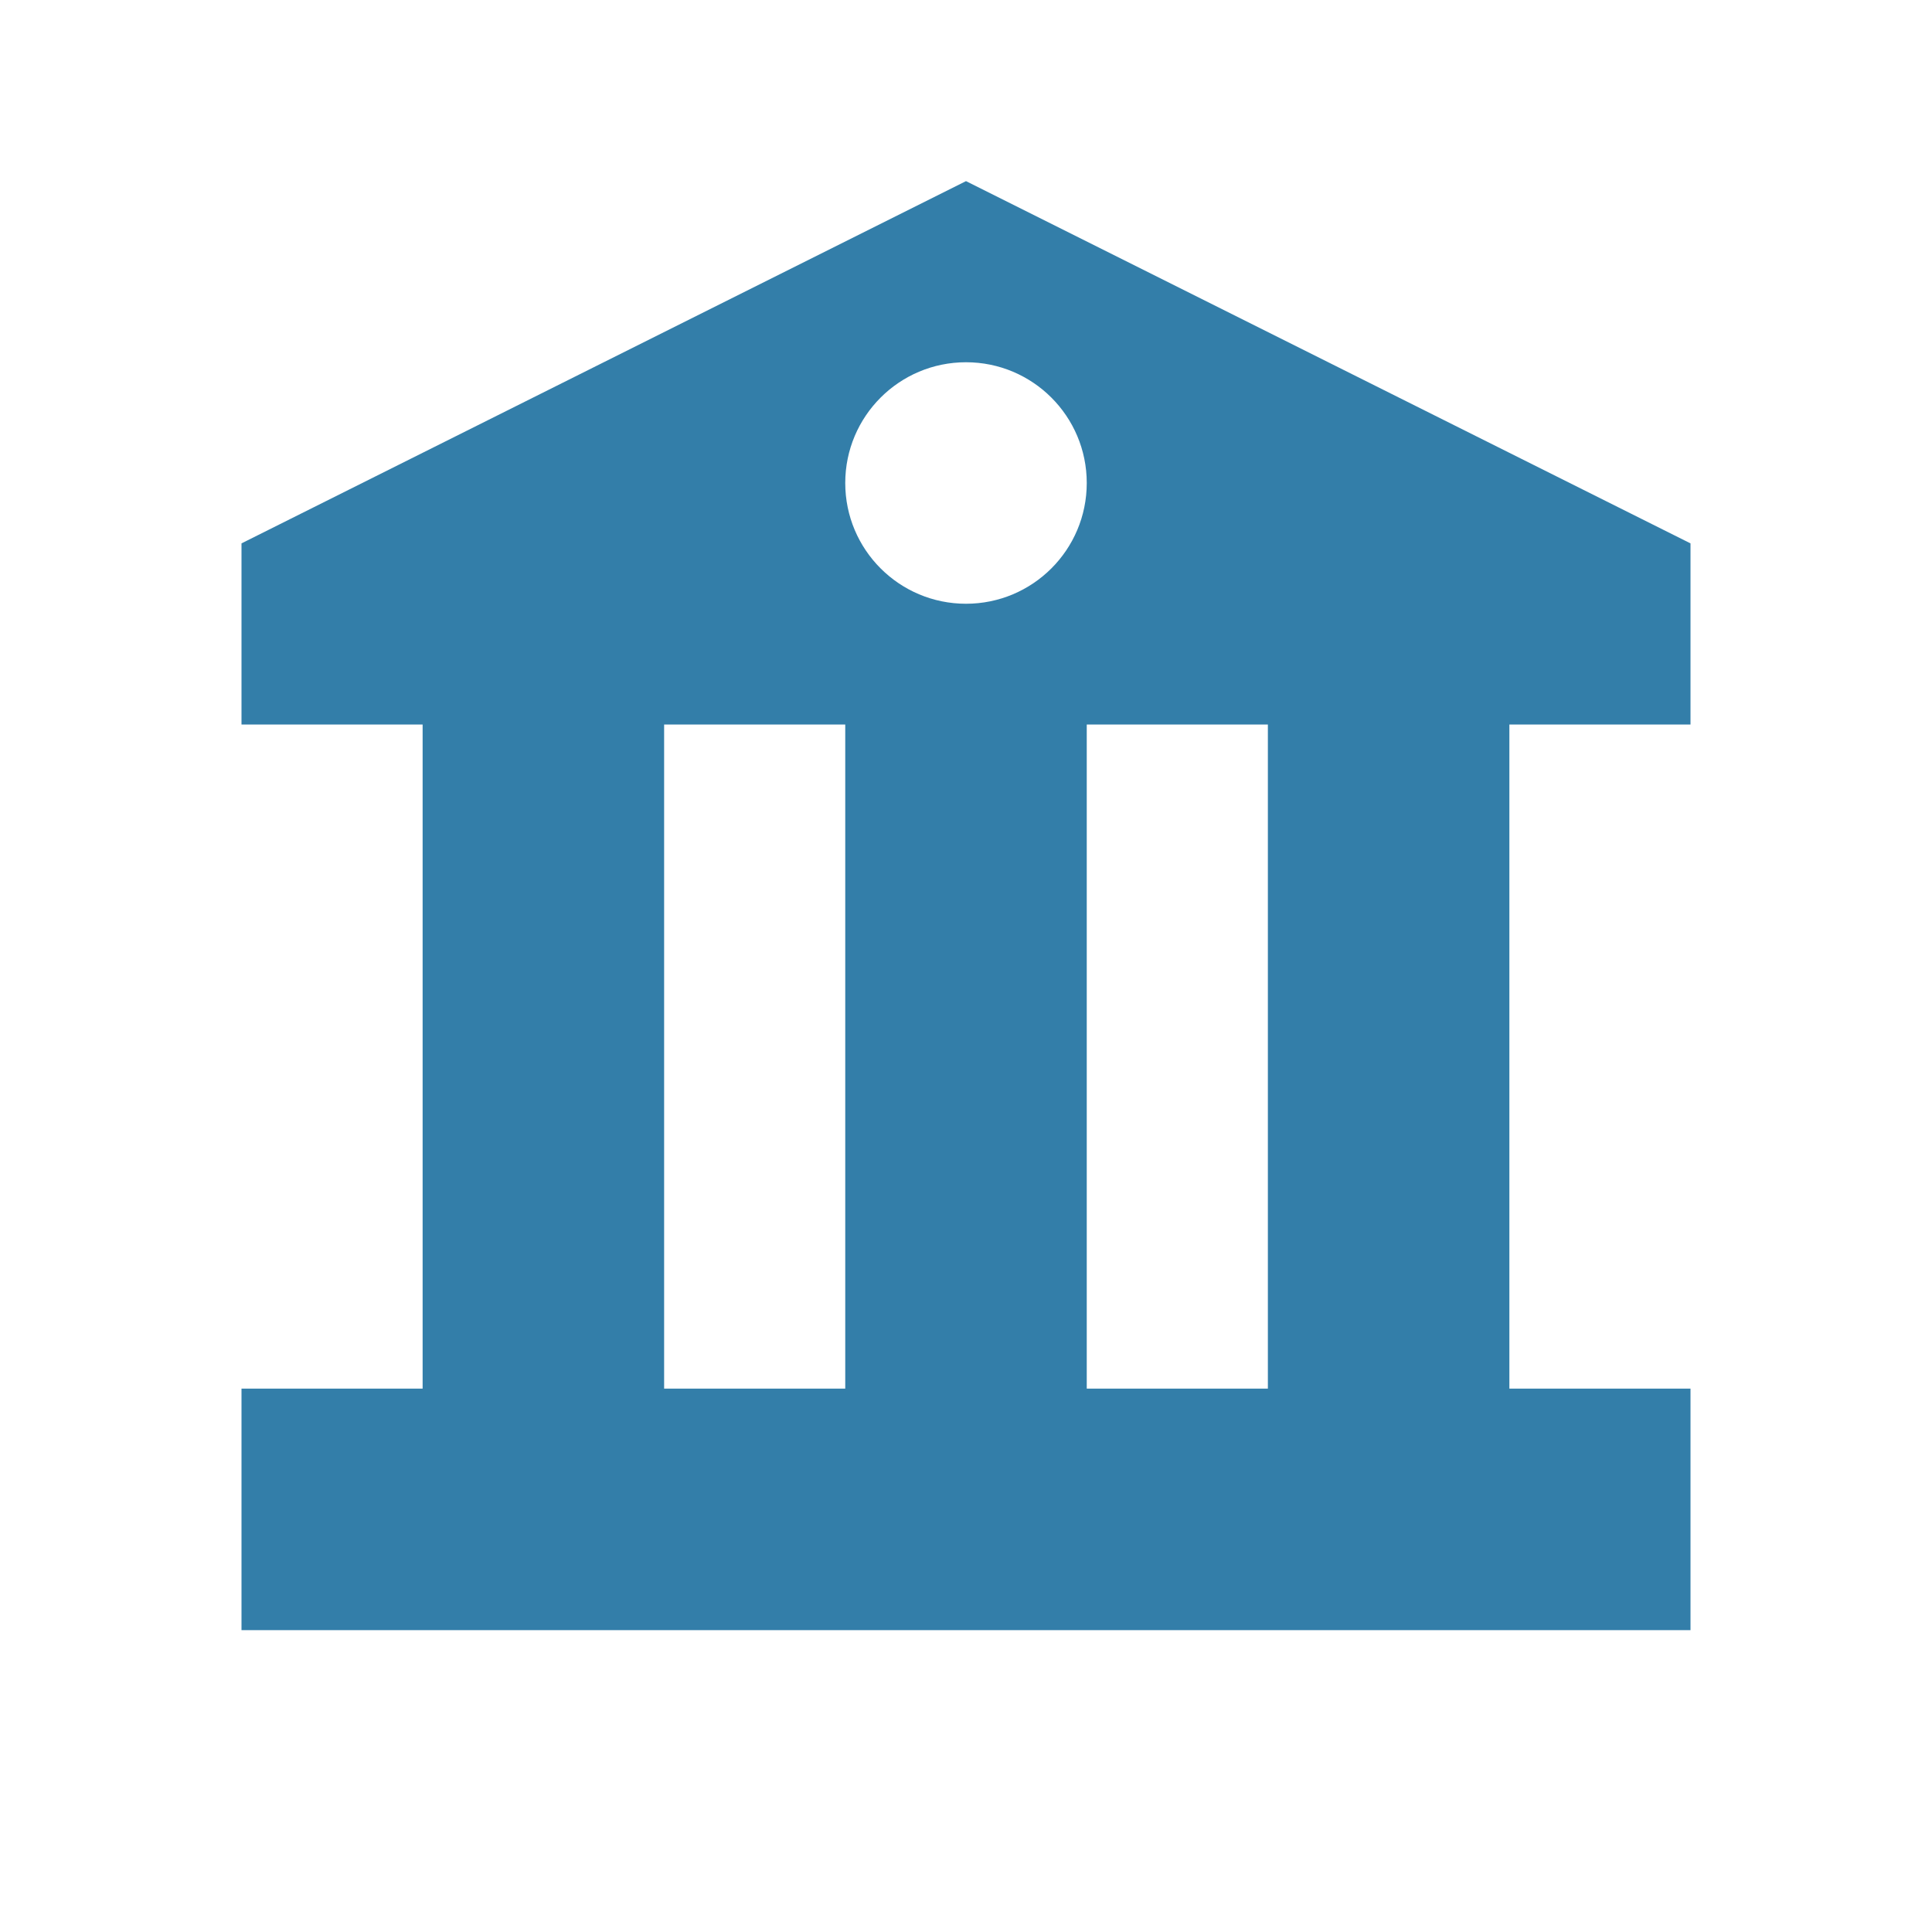 <?xml version="1.0" encoding="utf-8"?>
<svg xmlns="http://www.w3.org/2000/svg" viewBox="0 0 64 64">
  <defs fill="#337ea9"/>
  <path d="m56,24v-6l-24-12-24,12v6h6v22h-6v8h48v-8h-6v-22h6Zm-24-12c2.21,0,4,1.79,4,4s-1.79,4-4,4-4-1.79-4-4,1.79-4,4-4Zm-10,12h6v22h-6v-22Zm20,22h-6v-22h6v22Z" fill="#337ea9"/>
</svg>